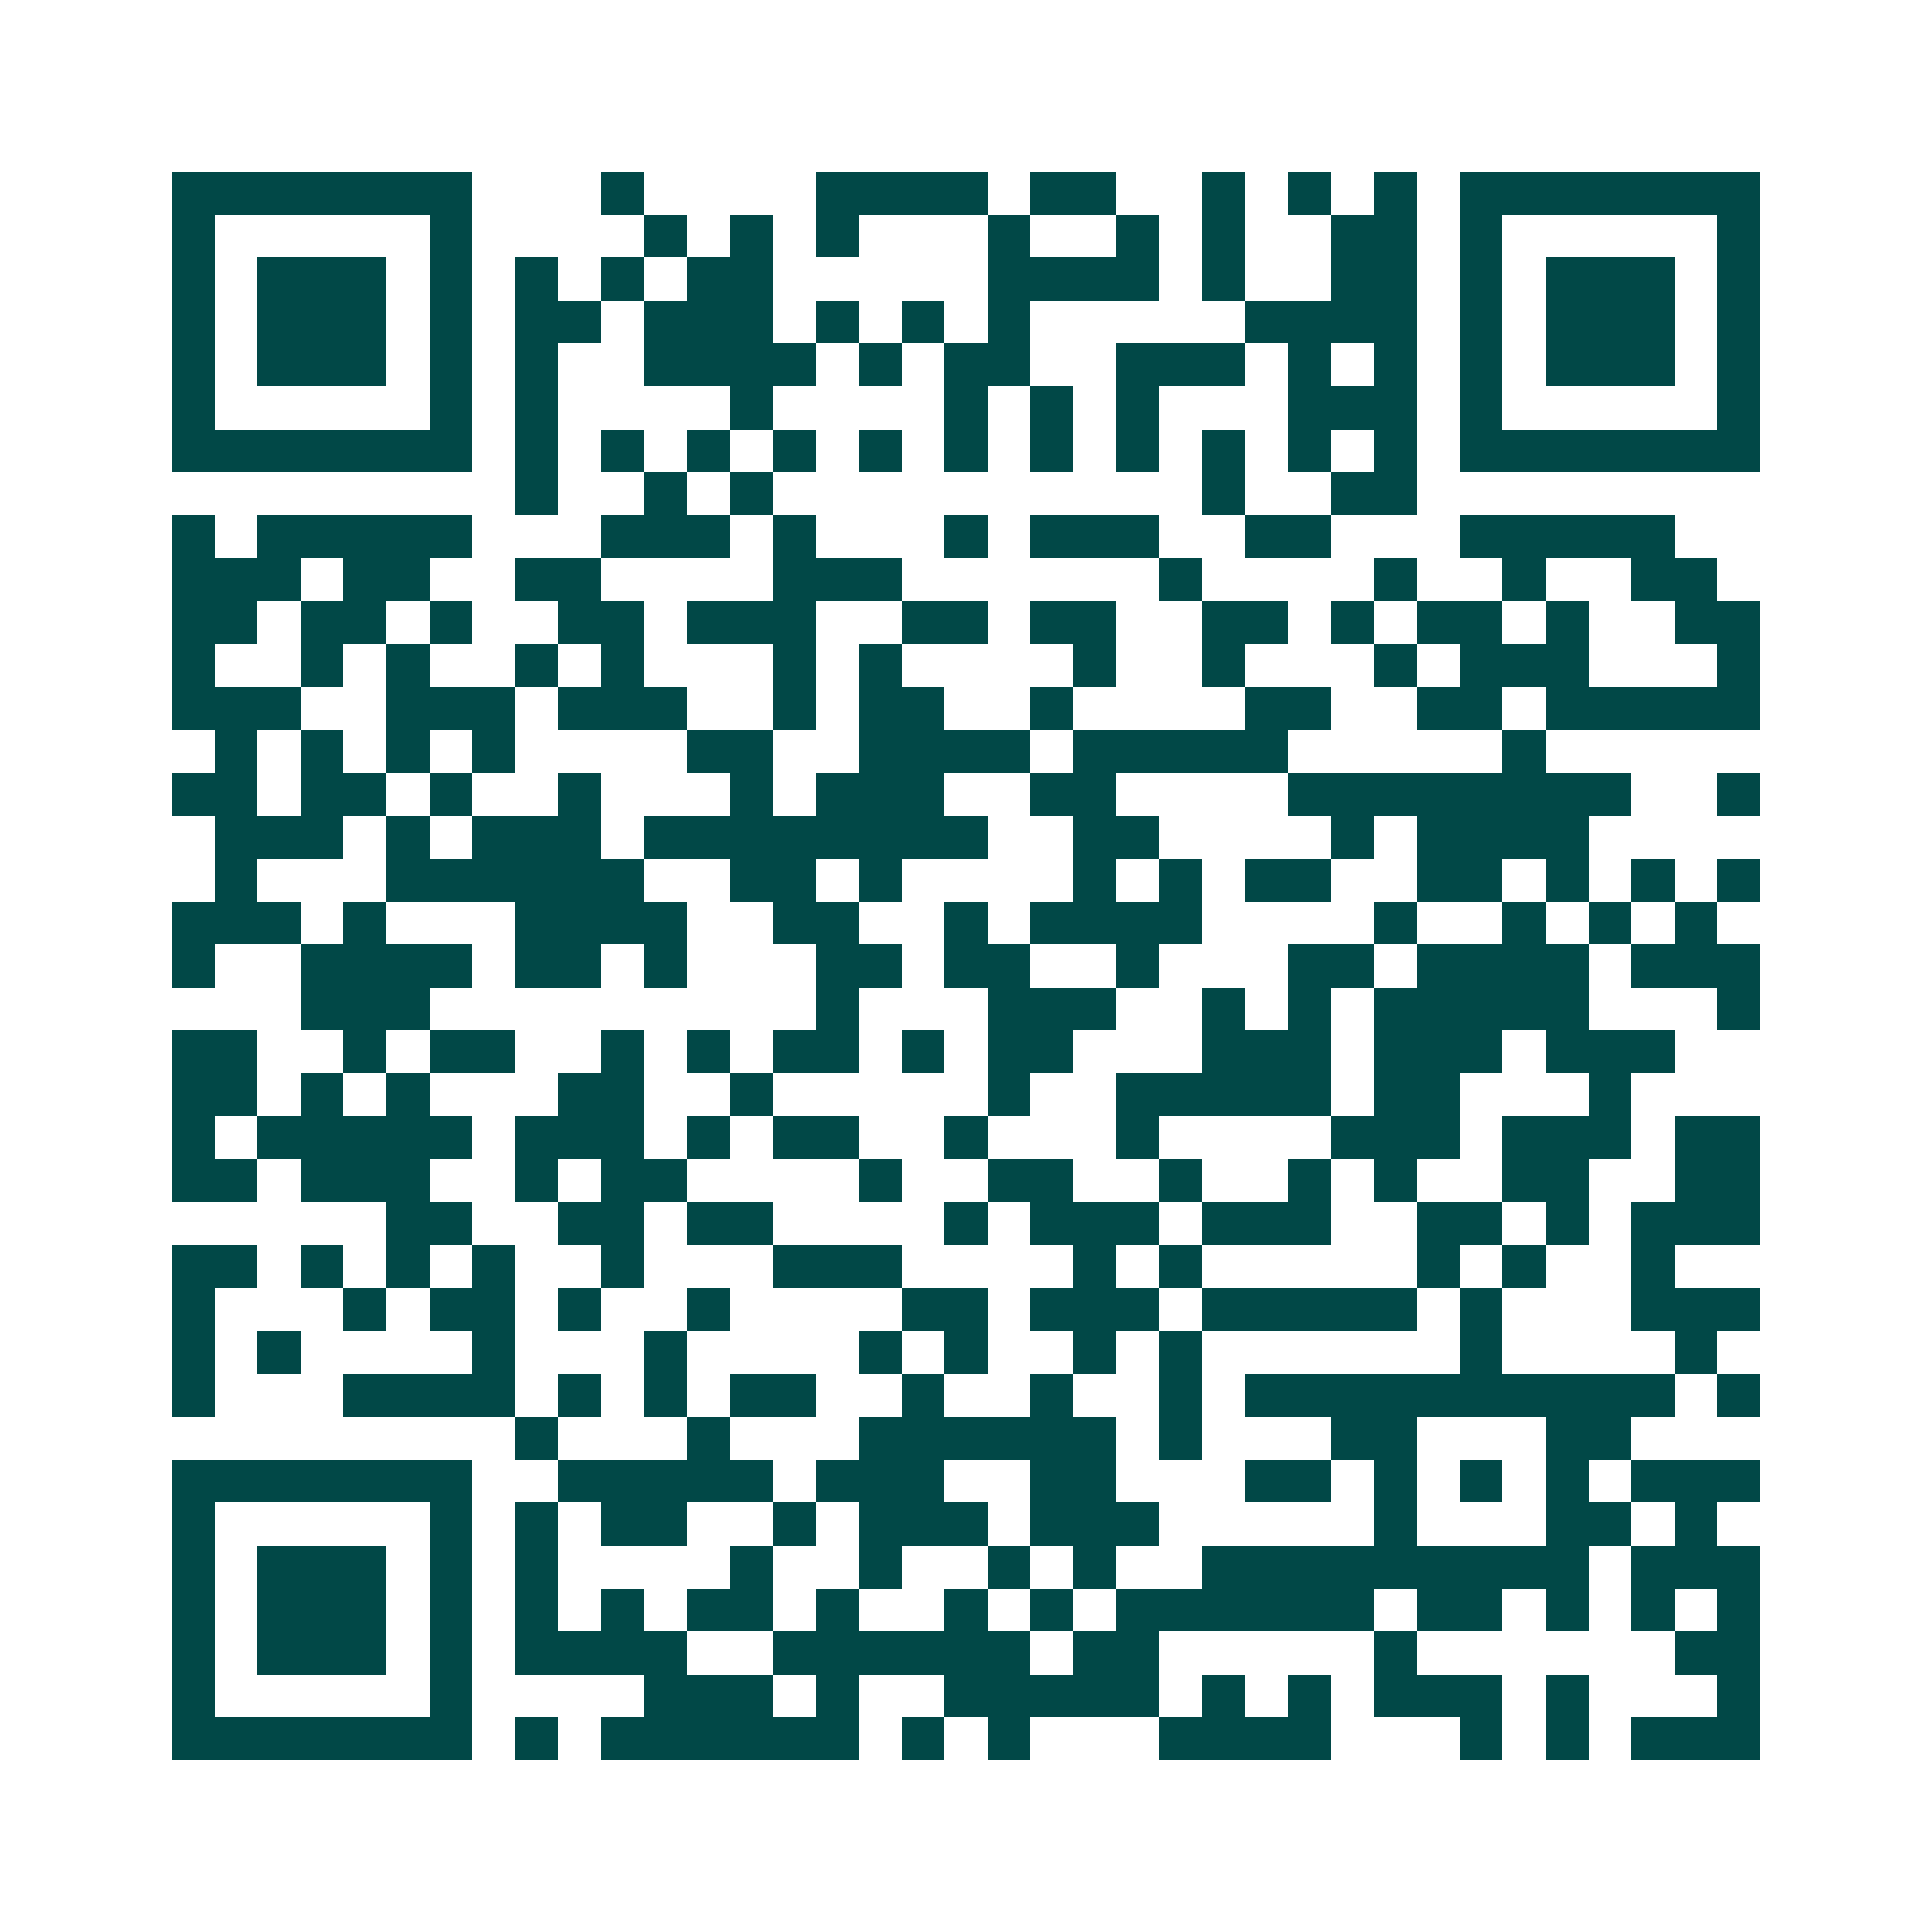 <svg xmlns="http://www.w3.org/2000/svg" width="200" height="200" viewBox="0 0 45 45" shape-rendering="crispEdges"><path fill="#ffffff" d="M0 0h45v45H0z"/><path stroke="#014847" d="M4 4.5h7m3 0h1m4 0h4m1 0h2m2 0h1m1 0h1m1 0h1m1 0h7M4 5.5h1m5 0h1m4 0h1m1 0h1m1 0h1m3 0h1m2 0h1m1 0h1m2 0h2m1 0h1m5 0h1M4 6.5h1m1 0h3m1 0h1m1 0h1m1 0h1m1 0h2m5 0h4m1 0h1m2 0h2m1 0h1m1 0h3m1 0h1M4 7.5h1m1 0h3m1 0h1m1 0h2m1 0h3m1 0h1m1 0h1m1 0h1m5 0h4m1 0h1m1 0h3m1 0h1M4 8.5h1m1 0h3m1 0h1m1 0h1m2 0h4m1 0h1m1 0h2m2 0h3m1 0h1m1 0h1m1 0h1m1 0h3m1 0h1M4 9.5h1m5 0h1m1 0h1m4 0h1m4 0h1m1 0h1m1 0h1m3 0h3m1 0h1m5 0h1M4 10.5h7m1 0h1m1 0h1m1 0h1m1 0h1m1 0h1m1 0h1m1 0h1m1 0h1m1 0h1m1 0h1m1 0h1m1 0h7M12 11.5h1m2 0h1m1 0h1m10 0h1m2 0h2M4 12.5h1m1 0h5m3 0h3m1 0h1m3 0h1m1 0h3m2 0h2m3 0h5M4 13.5h3m1 0h2m2 0h2m4 0h3m6 0h1m4 0h1m2 0h1m2 0h2M4 14.5h2m1 0h2m1 0h1m2 0h2m1 0h3m2 0h2m1 0h2m2 0h2m1 0h1m1 0h2m1 0h1m2 0h2M4 15.5h1m2 0h1m1 0h1m2 0h1m1 0h1m3 0h1m1 0h1m4 0h1m2 0h1m3 0h1m1 0h3m3 0h1M4 16.5h3m2 0h3m1 0h3m2 0h1m1 0h2m2 0h1m4 0h2m2 0h2m1 0h5M5 17.5h1m1 0h1m1 0h1m1 0h1m4 0h2m2 0h4m1 0h5m5 0h1M4 18.5h2m1 0h2m1 0h1m2 0h1m3 0h1m1 0h3m2 0h2m4 0h8m2 0h1M5 19.5h3m1 0h1m1 0h3m1 0h8m2 0h2m4 0h1m1 0h4M5 20.5h1m3 0h6m2 0h2m1 0h1m4 0h1m1 0h1m1 0h2m2 0h2m1 0h1m1 0h1m1 0h1M4 21.5h3m1 0h1m3 0h4m2 0h2m2 0h1m1 0h4m4 0h1m2 0h1m1 0h1m1 0h1M4 22.5h1m2 0h4m1 0h2m1 0h1m3 0h2m1 0h2m2 0h1m3 0h2m1 0h4m1 0h3M7 23.5h3m9 0h1m3 0h3m2 0h1m1 0h1m1 0h5m3 0h1M4 24.5h2m2 0h1m1 0h2m2 0h1m1 0h1m1 0h2m1 0h1m1 0h2m3 0h3m1 0h3m1 0h3M4 25.5h2m1 0h1m1 0h1m3 0h2m2 0h1m5 0h1m2 0h5m1 0h2m3 0h1M4 26.5h1m1 0h5m1 0h3m1 0h1m1 0h2m2 0h1m3 0h1m4 0h3m1 0h3m1 0h2M4 27.5h2m1 0h3m2 0h1m1 0h2m4 0h1m2 0h2m2 0h1m2 0h1m1 0h1m2 0h2m2 0h2M9 28.5h2m2 0h2m1 0h2m4 0h1m1 0h3m1 0h3m2 0h2m1 0h1m1 0h3M4 29.5h2m1 0h1m1 0h1m1 0h1m2 0h1m3 0h3m4 0h1m1 0h1m5 0h1m1 0h1m2 0h1M4 30.5h1m3 0h1m1 0h2m1 0h1m2 0h1m4 0h2m1 0h3m1 0h5m1 0h1m3 0h3M4 31.5h1m1 0h1m4 0h1m3 0h1m4 0h1m1 0h1m2 0h1m1 0h1m6 0h1m4 0h1M4 32.5h1m3 0h4m1 0h1m1 0h1m1 0h2m2 0h1m2 0h1m2 0h1m1 0h10m1 0h1M12 33.5h1m3 0h1m3 0h6m1 0h1m3 0h2m3 0h2M4 34.5h7m2 0h5m1 0h3m2 0h2m3 0h2m1 0h1m1 0h1m1 0h1m1 0h3M4 35.5h1m5 0h1m1 0h1m1 0h2m2 0h1m1 0h3m1 0h3m5 0h1m3 0h2m1 0h1M4 36.5h1m1 0h3m1 0h1m1 0h1m4 0h1m2 0h1m2 0h1m1 0h1m2 0h9m1 0h3M4 37.5h1m1 0h3m1 0h1m1 0h1m1 0h1m1 0h2m1 0h1m2 0h1m1 0h1m1 0h6m1 0h2m1 0h1m1 0h1m1 0h1M4 38.5h1m1 0h3m1 0h1m1 0h4m2 0h6m1 0h2m5 0h1m6 0h2M4 39.5h1m5 0h1m4 0h3m1 0h1m2 0h5m1 0h1m1 0h1m1 0h3m1 0h1m3 0h1M4 40.5h7m1 0h1m1 0h6m1 0h1m1 0h1m3 0h4m3 0h1m1 0h1m1 0h3"/></svg>
